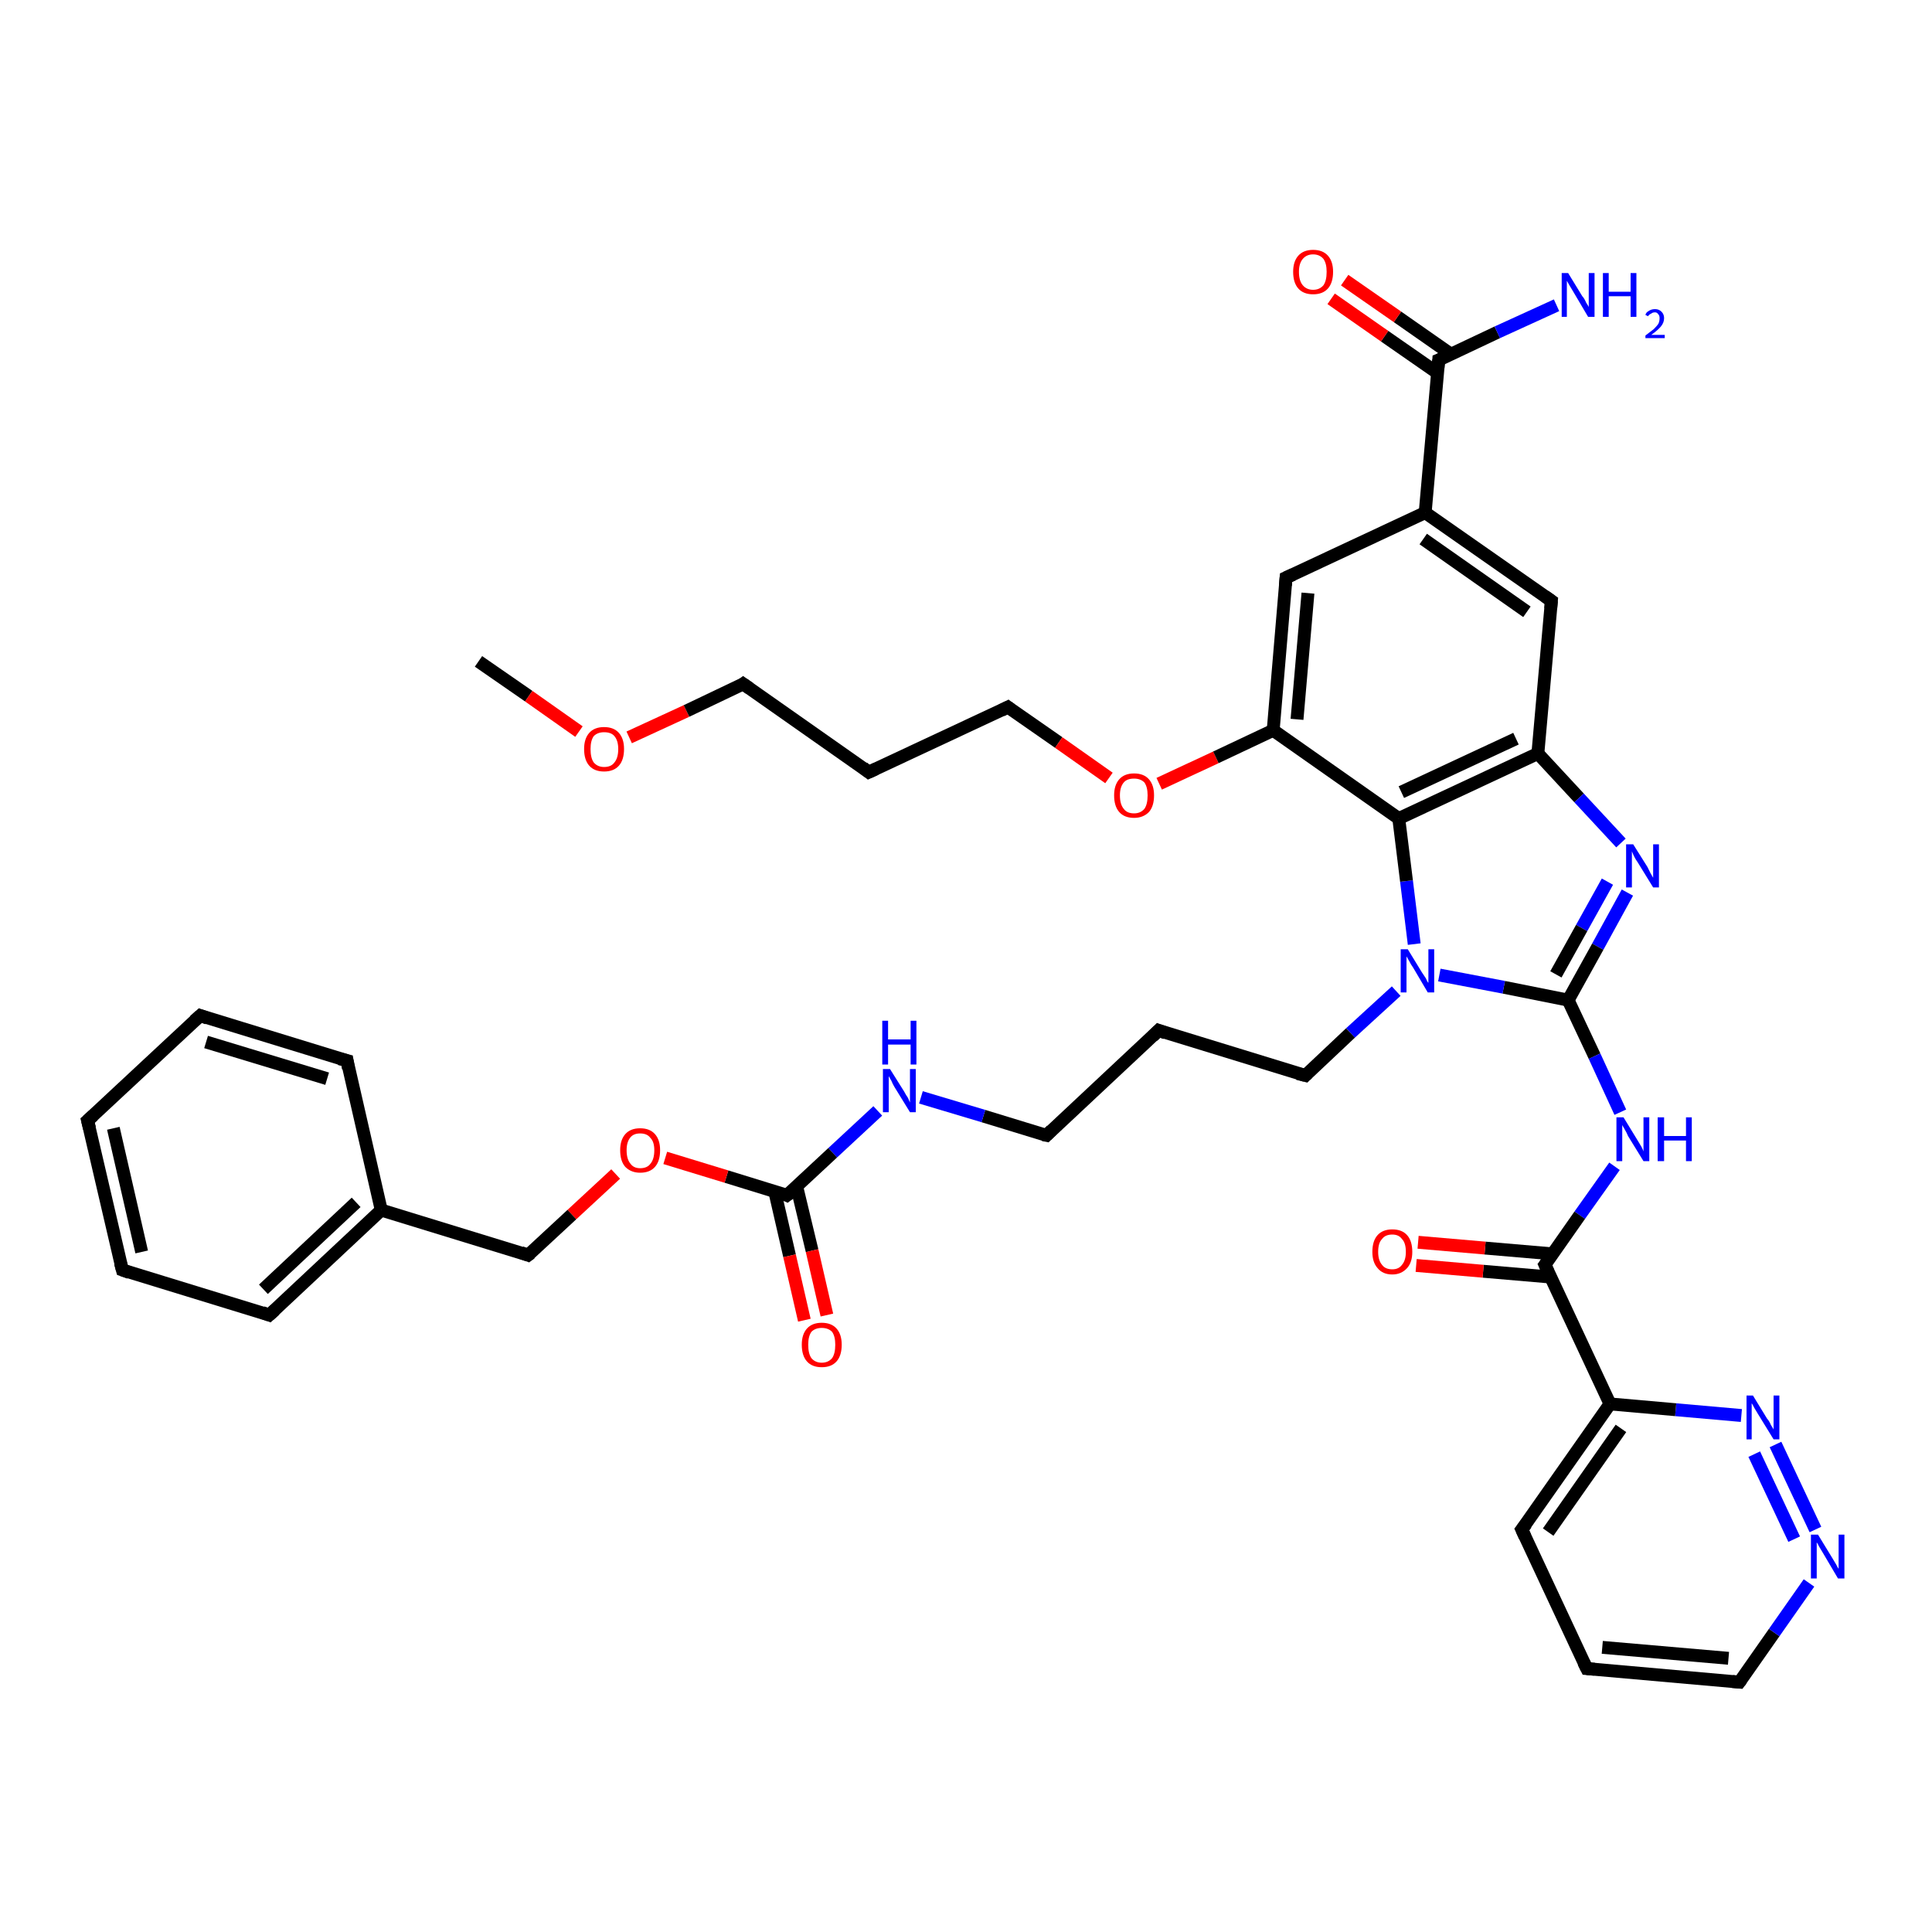 <?xml version='1.0' encoding='iso-8859-1'?>
<svg version='1.1' baseProfile='full'
              xmlns='http://www.w3.org/2000/svg'
                      xmlns:rdkit='http://www.rdkit.org/xml'
                      xmlns:xlink='http://www.w3.org/1999/xlink'
                  xml:space='preserve'
width='300px' height='300px' viewBox='0 0 300 300'>
<!-- END OF HEADER -->
<rect style='opacity:1.0;fill:#FFFFFF;stroke:none' width='300.0' height='300.0' x='0.0' y='0.0'> </rect>
<path class='bond-0 atom-0 atom-1' d='M 74.3,102.7 L 82.1,108.1' style='fill:none;fill-rule:evenodd;stroke:#000000;stroke-width:2.0px;stroke-linecap:butt;stroke-linejoin:miter;stroke-opacity:1' />
<path class='bond-0 atom-0 atom-1' d='M 82.1,108.1 L 89.9,113.6' style='fill:none;fill-rule:evenodd;stroke:#FF0000;stroke-width:2.0px;stroke-linecap:butt;stroke-linejoin:miter;stroke-opacity:1' />
<path class='bond-1 atom-1 atom-2' d='M 97.7,114.5 L 106.6,110.4' style='fill:none;fill-rule:evenodd;stroke:#FF0000;stroke-width:2.0px;stroke-linecap:butt;stroke-linejoin:miter;stroke-opacity:1' />
<path class='bond-1 atom-1 atom-2' d='M 106.6,110.4 L 115.4,106.2' style='fill:none;fill-rule:evenodd;stroke:#000000;stroke-width:2.0px;stroke-linecap:butt;stroke-linejoin:miter;stroke-opacity:1' />
<path class='bond-2 atom-2 atom-3' d='M 115.4,106.2 L 134.9,119.9' style='fill:none;fill-rule:evenodd;stroke:#000000;stroke-width:2.0px;stroke-linecap:butt;stroke-linejoin:miter;stroke-opacity:1' />
<path class='bond-3 atom-3 atom-4' d='M 134.9,119.9 L 156.5,109.8' style='fill:none;fill-rule:evenodd;stroke:#000000;stroke-width:2.0px;stroke-linecap:butt;stroke-linejoin:miter;stroke-opacity:1' />
<path class='bond-4 atom-4 atom-5' d='M 156.5,109.8 L 164.4,115.3' style='fill:none;fill-rule:evenodd;stroke:#000000;stroke-width:2.0px;stroke-linecap:butt;stroke-linejoin:miter;stroke-opacity:1' />
<path class='bond-4 atom-4 atom-5' d='M 164.4,115.3 L 172.2,120.8' style='fill:none;fill-rule:evenodd;stroke:#FF0000;stroke-width:2.0px;stroke-linecap:butt;stroke-linejoin:miter;stroke-opacity:1' />
<path class='bond-5 atom-5 atom-6' d='M 180.0,121.7 L 188.8,117.6' style='fill:none;fill-rule:evenodd;stroke:#FF0000;stroke-width:2.0px;stroke-linecap:butt;stroke-linejoin:miter;stroke-opacity:1' />
<path class='bond-5 atom-5 atom-6' d='M 188.8,117.6 L 197.7,113.4' style='fill:none;fill-rule:evenodd;stroke:#000000;stroke-width:2.0px;stroke-linecap:butt;stroke-linejoin:miter;stroke-opacity:1' />
<path class='bond-6 atom-6 atom-7' d='M 197.7,113.4 L 199.7,89.7' style='fill:none;fill-rule:evenodd;stroke:#000000;stroke-width:2.0px;stroke-linecap:butt;stroke-linejoin:miter;stroke-opacity:1' />
<path class='bond-6 atom-6 atom-7' d='M 201.4,111.7 L 203.1,92.1' style='fill:none;fill-rule:evenodd;stroke:#000000;stroke-width:2.0px;stroke-linecap:butt;stroke-linejoin:miter;stroke-opacity:1' />
<path class='bond-7 atom-7 atom-8' d='M 199.7,89.7 L 221.3,79.6' style='fill:none;fill-rule:evenodd;stroke:#000000;stroke-width:2.0px;stroke-linecap:butt;stroke-linejoin:miter;stroke-opacity:1' />
<path class='bond-8 atom-8 atom-9' d='M 221.3,79.6 L 240.9,93.3' style='fill:none;fill-rule:evenodd;stroke:#000000;stroke-width:2.0px;stroke-linecap:butt;stroke-linejoin:miter;stroke-opacity:1' />
<path class='bond-8 atom-8 atom-9' d='M 221.0,83.7 L 237.1,95.0' style='fill:none;fill-rule:evenodd;stroke:#000000;stroke-width:2.0px;stroke-linecap:butt;stroke-linejoin:miter;stroke-opacity:1' />
<path class='bond-9 atom-9 atom-10' d='M 240.9,93.3 L 238.8,117.0' style='fill:none;fill-rule:evenodd;stroke:#000000;stroke-width:2.0px;stroke-linecap:butt;stroke-linejoin:miter;stroke-opacity:1' />
<path class='bond-10 atom-10 atom-11' d='M 238.8,117.0 L 245.2,123.9' style='fill:none;fill-rule:evenodd;stroke:#000000;stroke-width:2.0px;stroke-linecap:butt;stroke-linejoin:miter;stroke-opacity:1' />
<path class='bond-10 atom-10 atom-11' d='M 245.2,123.9 L 251.7,130.9' style='fill:none;fill-rule:evenodd;stroke:#0000FF;stroke-width:2.0px;stroke-linecap:butt;stroke-linejoin:miter;stroke-opacity:1' />
<path class='bond-11 atom-11 atom-12' d='M 252.7,138.6 L 248.1,147.0' style='fill:none;fill-rule:evenodd;stroke:#0000FF;stroke-width:2.0px;stroke-linecap:butt;stroke-linejoin:miter;stroke-opacity:1' />
<path class='bond-11 atom-11 atom-12' d='M 248.1,147.0 L 243.5,155.3' style='fill:none;fill-rule:evenodd;stroke:#000000;stroke-width:2.0px;stroke-linecap:butt;stroke-linejoin:miter;stroke-opacity:1' />
<path class='bond-11 atom-11 atom-12' d='M 249.6,136.9 L 245.6,144.1' style='fill:none;fill-rule:evenodd;stroke:#0000FF;stroke-width:2.0px;stroke-linecap:butt;stroke-linejoin:miter;stroke-opacity:1' />
<path class='bond-11 atom-11 atom-12' d='M 245.6,144.1 L 241.6,151.3' style='fill:none;fill-rule:evenodd;stroke:#000000;stroke-width:2.0px;stroke-linecap:butt;stroke-linejoin:miter;stroke-opacity:1' />
<path class='bond-12 atom-12 atom-13' d='M 243.5,155.3 L 247.6,164.0' style='fill:none;fill-rule:evenodd;stroke:#000000;stroke-width:2.0px;stroke-linecap:butt;stroke-linejoin:miter;stroke-opacity:1' />
<path class='bond-12 atom-12 atom-13' d='M 247.6,164.0 L 251.6,172.7' style='fill:none;fill-rule:evenodd;stroke:#0000FF;stroke-width:2.0px;stroke-linecap:butt;stroke-linejoin:miter;stroke-opacity:1' />
<path class='bond-13 atom-13 atom-14' d='M 250.7,181.1 L 245.3,188.7' style='fill:none;fill-rule:evenodd;stroke:#0000FF;stroke-width:2.0px;stroke-linecap:butt;stroke-linejoin:miter;stroke-opacity:1' />
<path class='bond-13 atom-13 atom-14' d='M 245.3,188.7 L 239.9,196.4' style='fill:none;fill-rule:evenodd;stroke:#000000;stroke-width:2.0px;stroke-linecap:butt;stroke-linejoin:miter;stroke-opacity:1' />
<path class='bond-14 atom-14 atom-15' d='M 241.1,194.7 L 230.6,193.8' style='fill:none;fill-rule:evenodd;stroke:#000000;stroke-width:2.0px;stroke-linecap:butt;stroke-linejoin:miter;stroke-opacity:1' />
<path class='bond-14 atom-14 atom-15' d='M 230.6,193.8 L 220.2,192.9' style='fill:none;fill-rule:evenodd;stroke:#FF0000;stroke-width:2.0px;stroke-linecap:butt;stroke-linejoin:miter;stroke-opacity:1' />
<path class='bond-14 atom-14 atom-15' d='M 240.8,198.3 L 230.3,197.4' style='fill:none;fill-rule:evenodd;stroke:#000000;stroke-width:2.0px;stroke-linecap:butt;stroke-linejoin:miter;stroke-opacity:1' />
<path class='bond-14 atom-14 atom-15' d='M 230.3,197.4 L 219.9,196.5' style='fill:none;fill-rule:evenodd;stroke:#FF0000;stroke-width:2.0px;stroke-linecap:butt;stroke-linejoin:miter;stroke-opacity:1' />
<path class='bond-15 atom-14 atom-16' d='M 239.9,196.4 L 250.0,218.0' style='fill:none;fill-rule:evenodd;stroke:#000000;stroke-width:2.0px;stroke-linecap:butt;stroke-linejoin:miter;stroke-opacity:1' />
<path class='bond-16 atom-16 atom-17' d='M 250.0,218.0 L 236.3,237.5' style='fill:none;fill-rule:evenodd;stroke:#000000;stroke-width:2.0px;stroke-linecap:butt;stroke-linejoin:miter;stroke-opacity:1' />
<path class='bond-16 atom-16 atom-17' d='M 251.7,221.8 L 240.4,237.9' style='fill:none;fill-rule:evenodd;stroke:#000000;stroke-width:2.0px;stroke-linecap:butt;stroke-linejoin:miter;stroke-opacity:1' />
<path class='bond-17 atom-17 atom-18' d='M 236.3,237.5 L 246.4,259.1' style='fill:none;fill-rule:evenodd;stroke:#000000;stroke-width:2.0px;stroke-linecap:butt;stroke-linejoin:miter;stroke-opacity:1' />
<path class='bond-18 atom-18 atom-19' d='M 246.4,259.1 L 270.1,261.2' style='fill:none;fill-rule:evenodd;stroke:#000000;stroke-width:2.0px;stroke-linecap:butt;stroke-linejoin:miter;stroke-opacity:1' />
<path class='bond-18 atom-18 atom-19' d='M 248.8,255.8 L 268.4,257.5' style='fill:none;fill-rule:evenodd;stroke:#000000;stroke-width:2.0px;stroke-linecap:butt;stroke-linejoin:miter;stroke-opacity:1' />
<path class='bond-19 atom-19 atom-20' d='M 270.1,261.2 L 275.5,253.5' style='fill:none;fill-rule:evenodd;stroke:#000000;stroke-width:2.0px;stroke-linecap:butt;stroke-linejoin:miter;stroke-opacity:1' />
<path class='bond-19 atom-19 atom-20' d='M 275.5,253.5 L 280.9,245.8' style='fill:none;fill-rule:evenodd;stroke:#0000FF;stroke-width:2.0px;stroke-linecap:butt;stroke-linejoin:miter;stroke-opacity:1' />
<path class='bond-20 atom-20 atom-21' d='M 281.9,237.5 L 275.7,224.3' style='fill:none;fill-rule:evenodd;stroke:#0000FF;stroke-width:2.0px;stroke-linecap:butt;stroke-linejoin:miter;stroke-opacity:1' />
<path class='bond-20 atom-20 atom-21' d='M 278.6,239.0 L 272.4,225.8' style='fill:none;fill-rule:evenodd;stroke:#0000FF;stroke-width:2.0px;stroke-linecap:butt;stroke-linejoin:miter;stroke-opacity:1' />
<path class='bond-21 atom-12 atom-22' d='M 243.5,155.3 L 233.5,153.3' style='fill:none;fill-rule:evenodd;stroke:#000000;stroke-width:2.0px;stroke-linecap:butt;stroke-linejoin:miter;stroke-opacity:1' />
<path class='bond-21 atom-12 atom-22' d='M 233.5,153.3 L 223.5,151.4' style='fill:none;fill-rule:evenodd;stroke:#0000FF;stroke-width:2.0px;stroke-linecap:butt;stroke-linejoin:miter;stroke-opacity:1' />
<path class='bond-22 atom-22 atom-23' d='M 216.8,153.9 L 209.7,160.4' style='fill:none;fill-rule:evenodd;stroke:#0000FF;stroke-width:2.0px;stroke-linecap:butt;stroke-linejoin:miter;stroke-opacity:1' />
<path class='bond-22 atom-22 atom-23' d='M 209.7,160.4 L 202.7,167.0' style='fill:none;fill-rule:evenodd;stroke:#000000;stroke-width:2.0px;stroke-linecap:butt;stroke-linejoin:miter;stroke-opacity:1' />
<path class='bond-23 atom-23 atom-24' d='M 202.7,167.0 L 179.9,160.0' style='fill:none;fill-rule:evenodd;stroke:#000000;stroke-width:2.0px;stroke-linecap:butt;stroke-linejoin:miter;stroke-opacity:1' />
<path class='bond-24 atom-24 atom-25' d='M 179.9,160.0 L 162.5,176.3' style='fill:none;fill-rule:evenodd;stroke:#000000;stroke-width:2.0px;stroke-linecap:butt;stroke-linejoin:miter;stroke-opacity:1' />
<path class='bond-25 atom-25 atom-26' d='M 162.5,176.3 L 152.7,173.3' style='fill:none;fill-rule:evenodd;stroke:#000000;stroke-width:2.0px;stroke-linecap:butt;stroke-linejoin:miter;stroke-opacity:1' />
<path class='bond-25 atom-25 atom-26' d='M 152.7,173.3 L 143.0,170.4' style='fill:none;fill-rule:evenodd;stroke:#0000FF;stroke-width:2.0px;stroke-linecap:butt;stroke-linejoin:miter;stroke-opacity:1' />
<path class='bond-26 atom-26 atom-27' d='M 136.3,172.5 L 129.3,179.0' style='fill:none;fill-rule:evenodd;stroke:#0000FF;stroke-width:2.0px;stroke-linecap:butt;stroke-linejoin:miter;stroke-opacity:1' />
<path class='bond-26 atom-26 atom-27' d='M 129.3,179.0 L 122.2,185.6' style='fill:none;fill-rule:evenodd;stroke:#000000;stroke-width:2.0px;stroke-linecap:butt;stroke-linejoin:miter;stroke-opacity:1' />
<path class='bond-27 atom-27 atom-28' d='M 120.3,185.0 L 122.6,195.0' style='fill:none;fill-rule:evenodd;stroke:#000000;stroke-width:2.0px;stroke-linecap:butt;stroke-linejoin:miter;stroke-opacity:1' />
<path class='bond-27 atom-27 atom-28' d='M 122.6,195.0 L 124.9,205.0' style='fill:none;fill-rule:evenodd;stroke:#FF0000;stroke-width:2.0px;stroke-linecap:butt;stroke-linejoin:miter;stroke-opacity:1' />
<path class='bond-27 atom-27 atom-28' d='M 123.7,184.2 L 126.1,194.2' style='fill:none;fill-rule:evenodd;stroke:#000000;stroke-width:2.0px;stroke-linecap:butt;stroke-linejoin:miter;stroke-opacity:1' />
<path class='bond-27 atom-27 atom-28' d='M 126.1,194.2 L 128.4,204.2' style='fill:none;fill-rule:evenodd;stroke:#FF0000;stroke-width:2.0px;stroke-linecap:butt;stroke-linejoin:miter;stroke-opacity:1' />
<path class='bond-28 atom-27 atom-29' d='M 122.2,185.6 L 112.8,182.7' style='fill:none;fill-rule:evenodd;stroke:#000000;stroke-width:2.0px;stroke-linecap:butt;stroke-linejoin:miter;stroke-opacity:1' />
<path class='bond-28 atom-27 atom-29' d='M 112.8,182.7 L 103.3,179.8' style='fill:none;fill-rule:evenodd;stroke:#FF0000;stroke-width:2.0px;stroke-linecap:butt;stroke-linejoin:miter;stroke-opacity:1' />
<path class='bond-29 atom-29 atom-30' d='M 95.6,182.3 L 88.8,188.6' style='fill:none;fill-rule:evenodd;stroke:#FF0000;stroke-width:2.0px;stroke-linecap:butt;stroke-linejoin:miter;stroke-opacity:1' />
<path class='bond-29 atom-29 atom-30' d='M 88.8,188.6 L 82.0,194.9' style='fill:none;fill-rule:evenodd;stroke:#000000;stroke-width:2.0px;stroke-linecap:butt;stroke-linejoin:miter;stroke-opacity:1' />
<path class='bond-30 atom-30 atom-31' d='M 82.0,194.9 L 59.2,187.9' style='fill:none;fill-rule:evenodd;stroke:#000000;stroke-width:2.0px;stroke-linecap:butt;stroke-linejoin:miter;stroke-opacity:1' />
<path class='bond-31 atom-31 atom-32' d='M 59.2,187.9 L 41.8,204.2' style='fill:none;fill-rule:evenodd;stroke:#000000;stroke-width:2.0px;stroke-linecap:butt;stroke-linejoin:miter;stroke-opacity:1' />
<path class='bond-31 atom-31 atom-32' d='M 55.3,186.7 L 40.9,200.2' style='fill:none;fill-rule:evenodd;stroke:#000000;stroke-width:2.0px;stroke-linecap:butt;stroke-linejoin:miter;stroke-opacity:1' />
<path class='bond-32 atom-32 atom-33' d='M 41.8,204.2 L 19.0,197.2' style='fill:none;fill-rule:evenodd;stroke:#000000;stroke-width:2.0px;stroke-linecap:butt;stroke-linejoin:miter;stroke-opacity:1' />
<path class='bond-33 atom-33 atom-34' d='M 19.0,197.2 L 13.6,174.0' style='fill:none;fill-rule:evenodd;stroke:#000000;stroke-width:2.0px;stroke-linecap:butt;stroke-linejoin:miter;stroke-opacity:1' />
<path class='bond-33 atom-33 atom-34' d='M 22.0,194.4 L 17.6,175.2' style='fill:none;fill-rule:evenodd;stroke:#000000;stroke-width:2.0px;stroke-linecap:butt;stroke-linejoin:miter;stroke-opacity:1' />
<path class='bond-34 atom-34 atom-35' d='M 13.6,174.0 L 31.1,157.7' style='fill:none;fill-rule:evenodd;stroke:#000000;stroke-width:2.0px;stroke-linecap:butt;stroke-linejoin:miter;stroke-opacity:1' />
<path class='bond-35 atom-35 atom-36' d='M 31.1,157.7 L 53.9,164.7' style='fill:none;fill-rule:evenodd;stroke:#000000;stroke-width:2.0px;stroke-linecap:butt;stroke-linejoin:miter;stroke-opacity:1' />
<path class='bond-35 atom-35 atom-36' d='M 32.0,161.8 L 50.8,167.5' style='fill:none;fill-rule:evenodd;stroke:#000000;stroke-width:2.0px;stroke-linecap:butt;stroke-linejoin:miter;stroke-opacity:1' />
<path class='bond-36 atom-22 atom-37' d='M 219.6,146.6 L 218.4,136.8' style='fill:none;fill-rule:evenodd;stroke:#0000FF;stroke-width:2.0px;stroke-linecap:butt;stroke-linejoin:miter;stroke-opacity:1' />
<path class='bond-36 atom-22 atom-37' d='M 218.4,136.8 L 217.2,127.1' style='fill:none;fill-rule:evenodd;stroke:#000000;stroke-width:2.0px;stroke-linecap:butt;stroke-linejoin:miter;stroke-opacity:1' />
<path class='bond-37 atom-8 atom-38' d='M 221.3,79.6 L 223.4,55.9' style='fill:none;fill-rule:evenodd;stroke:#000000;stroke-width:2.0px;stroke-linecap:butt;stroke-linejoin:miter;stroke-opacity:1' />
<path class='bond-38 atom-38 atom-39' d='M 223.4,55.9 L 232.5,51.6' style='fill:none;fill-rule:evenodd;stroke:#000000;stroke-width:2.0px;stroke-linecap:butt;stroke-linejoin:miter;stroke-opacity:1' />
<path class='bond-38 atom-38 atom-39' d='M 232.5,51.6 L 241.7,47.4' style='fill:none;fill-rule:evenodd;stroke:#0000FF;stroke-width:2.0px;stroke-linecap:butt;stroke-linejoin:miter;stroke-opacity:1' />
<path class='bond-39 atom-38 atom-40' d='M 225.3,55.0 L 217.0,49.2' style='fill:none;fill-rule:evenodd;stroke:#000000;stroke-width:2.0px;stroke-linecap:butt;stroke-linejoin:miter;stroke-opacity:1' />
<path class='bond-39 atom-38 atom-40' d='M 217.0,49.2 L 208.8,43.5' style='fill:none;fill-rule:evenodd;stroke:#FF0000;stroke-width:2.0px;stroke-linecap:butt;stroke-linejoin:miter;stroke-opacity:1' />
<path class='bond-39 atom-38 atom-40' d='M 223.2,57.9 L 215.0,52.2' style='fill:none;fill-rule:evenodd;stroke:#000000;stroke-width:2.0px;stroke-linecap:butt;stroke-linejoin:miter;stroke-opacity:1' />
<path class='bond-39 atom-38 atom-40' d='M 215.0,52.2 L 206.7,46.4' style='fill:none;fill-rule:evenodd;stroke:#FF0000;stroke-width:2.0px;stroke-linecap:butt;stroke-linejoin:miter;stroke-opacity:1' />
<path class='bond-40 atom-37 atom-6' d='M 217.2,127.1 L 197.7,113.4' style='fill:none;fill-rule:evenodd;stroke:#000000;stroke-width:2.0px;stroke-linecap:butt;stroke-linejoin:miter;stroke-opacity:1' />
<path class='bond-41 atom-37 atom-10' d='M 217.2,127.1 L 238.8,117.0' style='fill:none;fill-rule:evenodd;stroke:#000000;stroke-width:2.0px;stroke-linecap:butt;stroke-linejoin:miter;stroke-opacity:1' />
<path class='bond-41 atom-37 atom-10' d='M 217.6,123.0 L 235.4,114.7' style='fill:none;fill-rule:evenodd;stroke:#000000;stroke-width:2.0px;stroke-linecap:butt;stroke-linejoin:miter;stroke-opacity:1' />
<path class='bond-42 atom-21 atom-16' d='M 270.4,219.8 L 260.2,218.9' style='fill:none;fill-rule:evenodd;stroke:#0000FF;stroke-width:2.0px;stroke-linecap:butt;stroke-linejoin:miter;stroke-opacity:1' />
<path class='bond-42 atom-21 atom-16' d='M 260.2,218.9 L 250.0,218.0' style='fill:none;fill-rule:evenodd;stroke:#000000;stroke-width:2.0px;stroke-linecap:butt;stroke-linejoin:miter;stroke-opacity:1' />
<path class='bond-43 atom-36 atom-31' d='M 53.9,164.7 L 59.2,187.9' style='fill:none;fill-rule:evenodd;stroke:#000000;stroke-width:2.0px;stroke-linecap:butt;stroke-linejoin:miter;stroke-opacity:1' />
<path d='M 115.0,106.5 L 115.4,106.2 L 116.4,106.9' style='fill:none;stroke:#000000;stroke-width:2.0px;stroke-linecap:butt;stroke-linejoin:miter;stroke-opacity:1;' />
<path d='M 134.0,119.2 L 134.9,119.9 L 136.0,119.4' style='fill:none;stroke:#000000;stroke-width:2.0px;stroke-linecap:butt;stroke-linejoin:miter;stroke-opacity:1;' />
<path d='M 155.5,110.3 L 156.5,109.8 L 156.9,110.1' style='fill:none;stroke:#000000;stroke-width:2.0px;stroke-linecap:butt;stroke-linejoin:miter;stroke-opacity:1;' />
<path d='M 199.6,90.9 L 199.7,89.7 L 200.8,89.2' style='fill:none;stroke:#000000;stroke-width:2.0px;stroke-linecap:butt;stroke-linejoin:miter;stroke-opacity:1;' />
<path d='M 239.9,92.6 L 240.9,93.3 L 240.8,94.5' style='fill:none;stroke:#000000;stroke-width:2.0px;stroke-linecap:butt;stroke-linejoin:miter;stroke-opacity:1;' />
<path d='M 240.2,196.0 L 239.9,196.4 L 240.4,197.5' style='fill:none;stroke:#000000;stroke-width:2.0px;stroke-linecap:butt;stroke-linejoin:miter;stroke-opacity:1;' />
<path d='M 237.0,236.6 L 236.3,237.5 L 236.8,238.6' style='fill:none;stroke:#000000;stroke-width:2.0px;stroke-linecap:butt;stroke-linejoin:miter;stroke-opacity:1;' />
<path d='M 245.9,258.1 L 246.4,259.1 L 247.6,259.2' style='fill:none;stroke:#000000;stroke-width:2.0px;stroke-linecap:butt;stroke-linejoin:miter;stroke-opacity:1;' />
<path d='M 269.0,261.1 L 270.1,261.2 L 270.4,260.8' style='fill:none;stroke:#000000;stroke-width:2.0px;stroke-linecap:butt;stroke-linejoin:miter;stroke-opacity:1;' />
<path d='M 203.0,166.7 L 202.7,167.0 L 201.5,166.7' style='fill:none;stroke:#000000;stroke-width:2.0px;stroke-linecap:butt;stroke-linejoin:miter;stroke-opacity:1;' />
<path d='M 181.0,160.4 L 179.9,160.0 L 179.0,160.9' style='fill:none;stroke:#000000;stroke-width:2.0px;stroke-linecap:butt;stroke-linejoin:miter;stroke-opacity:1;' />
<path d='M 163.3,175.5 L 162.5,176.3 L 162.0,176.2' style='fill:none;stroke:#000000;stroke-width:2.0px;stroke-linecap:butt;stroke-linejoin:miter;stroke-opacity:1;' />
<path d='M 122.6,185.3 L 122.2,185.6 L 121.8,185.4' style='fill:none;stroke:#000000;stroke-width:2.0px;stroke-linecap:butt;stroke-linejoin:miter;stroke-opacity:1;' />
<path d='M 82.4,194.6 L 82.0,194.9 L 80.9,194.5' style='fill:none;stroke:#000000;stroke-width:2.0px;stroke-linecap:butt;stroke-linejoin:miter;stroke-opacity:1;' />
<path d='M 42.7,203.4 L 41.8,204.2 L 40.7,203.8' style='fill:none;stroke:#000000;stroke-width:2.0px;stroke-linecap:butt;stroke-linejoin:miter;stroke-opacity:1;' />
<path d='M 20.1,197.6 L 19.0,197.2 L 18.7,196.1' style='fill:none;stroke:#000000;stroke-width:2.0px;stroke-linecap:butt;stroke-linejoin:miter;stroke-opacity:1;' />
<path d='M 13.9,175.2 L 13.6,174.0 L 14.5,173.2' style='fill:none;stroke:#000000;stroke-width:2.0px;stroke-linecap:butt;stroke-linejoin:miter;stroke-opacity:1;' />
<path d='M 30.2,158.5 L 31.1,157.7 L 32.2,158.1' style='fill:none;stroke:#000000;stroke-width:2.0px;stroke-linecap:butt;stroke-linejoin:miter;stroke-opacity:1;' />
<path d='M 52.7,164.4 L 53.9,164.7 L 54.1,165.9' style='fill:none;stroke:#000000;stroke-width:2.0px;stroke-linecap:butt;stroke-linejoin:miter;stroke-opacity:1;' />
<path d='M 223.3,57.1 L 223.4,55.9 L 223.9,55.7' style='fill:none;stroke:#000000;stroke-width:2.0px;stroke-linecap:butt;stroke-linejoin:miter;stroke-opacity:1;' />
<path class='atom-1' d='M 90.7 116.3
Q 90.7 114.7, 91.5 113.8
Q 92.3 112.9, 93.8 112.9
Q 95.3 112.9, 96.1 113.8
Q 96.9 114.7, 96.9 116.3
Q 96.9 118.0, 96.1 118.9
Q 95.3 119.8, 93.8 119.8
Q 92.3 119.8, 91.5 118.9
Q 90.7 118.0, 90.7 116.3
M 93.8 119.1
Q 94.9 119.1, 95.4 118.4
Q 96.0 117.7, 96.0 116.3
Q 96.0 115.0, 95.4 114.3
Q 94.9 113.7, 93.8 113.7
Q 92.8 113.7, 92.2 114.3
Q 91.7 115.0, 91.7 116.3
Q 91.7 117.7, 92.2 118.4
Q 92.8 119.1, 93.8 119.1
' fill='#FF0000'/>
<path class='atom-5' d='M 173.0 123.5
Q 173.0 121.9, 173.8 121.0
Q 174.6 120.1, 176.1 120.1
Q 177.6 120.1, 178.4 121.0
Q 179.2 121.9, 179.2 123.5
Q 179.2 125.2, 178.4 126.1
Q 177.5 127.0, 176.1 127.0
Q 174.6 127.0, 173.8 126.1
Q 173.0 125.2, 173.0 123.5
M 176.1 126.3
Q 177.1 126.3, 177.7 125.6
Q 178.2 124.9, 178.2 123.5
Q 178.2 122.2, 177.7 121.5
Q 177.1 120.9, 176.1 120.9
Q 175.0 120.9, 174.5 121.5
Q 173.9 122.2, 173.9 123.5
Q 173.9 124.9, 174.5 125.6
Q 175.0 126.3, 176.1 126.3
' fill='#FF0000'/>
<path class='atom-11' d='M 253.6 131.1
L 255.8 134.6
Q 256.0 135.0, 256.3 135.6
Q 256.7 136.3, 256.7 136.3
L 256.7 131.1
L 257.6 131.1
L 257.6 137.8
L 256.7 137.8
L 254.3 133.9
Q 254.0 133.5, 253.7 132.9
Q 253.5 132.4, 253.4 132.2
L 253.4 137.8
L 252.5 137.8
L 252.5 131.1
L 253.6 131.1
' fill='#0000FF'/>
<path class='atom-13' d='M 252.1 173.5
L 254.3 177.1
Q 254.5 177.4, 254.9 178.1
Q 255.2 178.7, 255.2 178.8
L 255.2 173.5
L 256.1 173.5
L 256.1 180.3
L 255.2 180.3
L 252.8 176.4
Q 252.6 175.9, 252.3 175.4
Q 252.0 174.9, 251.9 174.7
L 251.9 180.3
L 251.0 180.3
L 251.0 173.5
L 252.1 173.5
' fill='#0000FF'/>
<path class='atom-13' d='M 257.4 173.5
L 258.4 173.5
L 258.4 176.4
L 261.8 176.4
L 261.8 173.5
L 262.7 173.5
L 262.7 180.3
L 261.8 180.3
L 261.8 177.1
L 258.4 177.1
L 258.4 180.3
L 257.4 180.3
L 257.4 173.5
' fill='#0000FF'/>
<path class='atom-15' d='M 213.1 194.4
Q 213.1 192.7, 213.9 191.8
Q 214.7 190.9, 216.2 190.9
Q 217.7 190.9, 218.5 191.8
Q 219.3 192.7, 219.3 194.4
Q 219.3 196.0, 218.5 196.9
Q 217.6 197.9, 216.2 197.9
Q 214.7 197.9, 213.9 196.9
Q 213.1 196.0, 213.1 194.4
M 216.2 197.1
Q 217.2 197.1, 217.7 196.4
Q 218.3 195.7, 218.3 194.4
Q 218.3 193.0, 217.7 192.4
Q 217.2 191.7, 216.2 191.7
Q 215.1 191.7, 214.6 192.4
Q 214.0 193.0, 214.0 194.4
Q 214.0 195.7, 214.6 196.4
Q 215.1 197.1, 216.2 197.1
' fill='#FF0000'/>
<path class='atom-20' d='M 282.3 238.3
L 284.5 241.9
Q 284.7 242.2, 285.1 242.9
Q 285.4 243.5, 285.5 243.6
L 285.5 238.3
L 286.4 238.3
L 286.4 245.1
L 285.4 245.1
L 283.1 241.2
Q 282.8 240.7, 282.5 240.2
Q 282.2 239.6, 282.1 239.5
L 282.1 245.1
L 281.2 245.1
L 281.2 238.3
L 282.3 238.3
' fill='#0000FF'/>
<path class='atom-21' d='M 272.2 216.7
L 274.4 220.3
Q 274.7 220.6, 275.0 221.3
Q 275.4 221.9, 275.4 222.0
L 275.4 216.7
L 276.3 216.7
L 276.3 223.5
L 275.4 223.5
L 273.0 219.6
Q 272.7 219.1, 272.4 218.6
Q 272.1 218.0, 272.0 217.9
L 272.0 223.5
L 271.2 223.5
L 271.2 216.7
L 272.2 216.7
' fill='#0000FF'/>
<path class='atom-22' d='M 218.6 147.4
L 220.8 151.0
Q 221.0 151.3, 221.4 151.9
Q 221.7 152.6, 221.8 152.6
L 221.8 147.4
L 222.7 147.4
L 222.7 154.1
L 221.7 154.1
L 219.4 150.2
Q 219.1 149.8, 218.8 149.2
Q 218.5 148.7, 218.4 148.5
L 218.4 154.1
L 217.5 154.1
L 217.5 147.4
L 218.6 147.4
' fill='#0000FF'/>
<path class='atom-26' d='M 138.2 166.0
L 140.4 169.5
Q 140.6 169.9, 141.0 170.5
Q 141.3 171.2, 141.3 171.2
L 141.3 166.0
L 142.2 166.0
L 142.2 172.7
L 141.3 172.7
L 138.9 168.8
Q 138.6 168.3, 138.4 167.8
Q 138.1 167.3, 138.0 167.1
L 138.0 172.7
L 137.1 172.7
L 137.1 166.0
L 138.2 166.0
' fill='#0000FF'/>
<path class='atom-26' d='M 137.0 158.5
L 137.9 158.5
L 137.9 161.4
L 141.4 161.4
L 141.4 158.5
L 142.3 158.5
L 142.3 165.3
L 141.4 165.3
L 141.4 162.2
L 137.9 162.2
L 137.9 165.3
L 137.0 165.3
L 137.0 158.5
' fill='#0000FF'/>
<path class='atom-28' d='M 124.5 208.8
Q 124.5 207.2, 125.3 206.3
Q 126.1 205.4, 127.6 205.4
Q 129.1 205.4, 129.9 206.3
Q 130.7 207.2, 130.7 208.8
Q 130.7 210.5, 129.9 211.4
Q 129.1 212.3, 127.6 212.3
Q 126.1 212.3, 125.3 211.4
Q 124.5 210.5, 124.5 208.8
M 127.6 211.6
Q 128.6 211.6, 129.2 210.9
Q 129.7 210.2, 129.7 208.8
Q 129.7 207.5, 129.2 206.8
Q 128.6 206.2, 127.6 206.2
Q 126.6 206.2, 126.0 206.8
Q 125.5 207.5, 125.5 208.8
Q 125.5 210.2, 126.0 210.9
Q 126.6 211.6, 127.6 211.6
' fill='#FF0000'/>
<path class='atom-29' d='M 96.3 178.6
Q 96.3 177.0, 97.1 176.1
Q 97.9 175.2, 99.4 175.2
Q 100.9 175.2, 101.7 176.1
Q 102.5 177.0, 102.5 178.6
Q 102.5 180.3, 101.7 181.2
Q 100.9 182.1, 99.4 182.1
Q 98.0 182.1, 97.1 181.2
Q 96.3 180.3, 96.3 178.6
M 99.4 181.4
Q 100.5 181.4, 101.0 180.7
Q 101.6 180.0, 101.6 178.6
Q 101.6 177.3, 101.0 176.7
Q 100.5 176.0, 99.4 176.0
Q 98.4 176.0, 97.9 176.6
Q 97.3 177.3, 97.3 178.6
Q 97.3 180.0, 97.9 180.7
Q 98.4 181.4, 99.4 181.4
' fill='#FF0000'/>
<path class='atom-39' d='M 243.5 42.4
L 245.7 46.0
Q 246.0 46.3, 246.3 47.0
Q 246.7 47.6, 246.7 47.7
L 246.7 42.4
L 247.6 42.4
L 247.6 49.2
L 246.6 49.2
L 244.3 45.3
Q 244.0 44.8, 243.7 44.3
Q 243.4 43.8, 243.3 43.6
L 243.3 49.2
L 242.5 49.2
L 242.5 42.4
L 243.5 42.4
' fill='#0000FF'/>
<path class='atom-39' d='M 248.9 42.4
L 249.8 42.4
L 249.8 45.3
L 253.2 45.3
L 253.2 42.4
L 254.1 42.4
L 254.1 49.2
L 253.2 49.2
L 253.2 46.0
L 249.8 46.0
L 249.8 49.2
L 248.9 49.2
L 248.9 42.4
' fill='#0000FF'/>
<path class='atom-39' d='M 255.5 48.9
Q 255.6 48.5, 256.0 48.3
Q 256.4 48.0, 257.0 48.0
Q 257.6 48.0, 258.0 48.4
Q 258.4 48.8, 258.4 49.4
Q 258.4 50.1, 257.9 50.7
Q 257.4 51.3, 256.4 52.0
L 258.5 52.0
L 258.5 52.5
L 255.5 52.5
L 255.5 52.1
Q 256.3 51.5, 256.8 51.1
Q 257.3 50.6, 257.5 50.3
Q 257.7 49.9, 257.7 49.4
Q 257.7 49.0, 257.5 48.8
Q 257.3 48.5, 257.0 48.5
Q 256.6 48.5, 256.4 48.7
Q 256.1 48.8, 255.9 49.1
L 255.5 48.9
' fill='#0000FF'/>
<path class='atom-40' d='M 200.8 42.2
Q 200.8 40.6, 201.6 39.7
Q 202.4 38.8, 203.9 38.8
Q 205.4 38.8, 206.2 39.7
Q 207.0 40.6, 207.0 42.2
Q 207.0 43.9, 206.2 44.8
Q 205.4 45.7, 203.9 45.7
Q 202.4 45.7, 201.6 44.8
Q 200.8 43.9, 200.8 42.2
M 203.9 45.0
Q 204.9 45.0, 205.5 44.3
Q 206.0 43.6, 206.0 42.2
Q 206.0 40.9, 205.5 40.2
Q 204.9 39.5, 203.9 39.5
Q 202.9 39.5, 202.3 40.2
Q 201.7 40.9, 201.7 42.2
Q 201.7 43.6, 202.3 44.3
Q 202.9 45.0, 203.9 45.0
' fill='#FF0000'/>
</svg>
